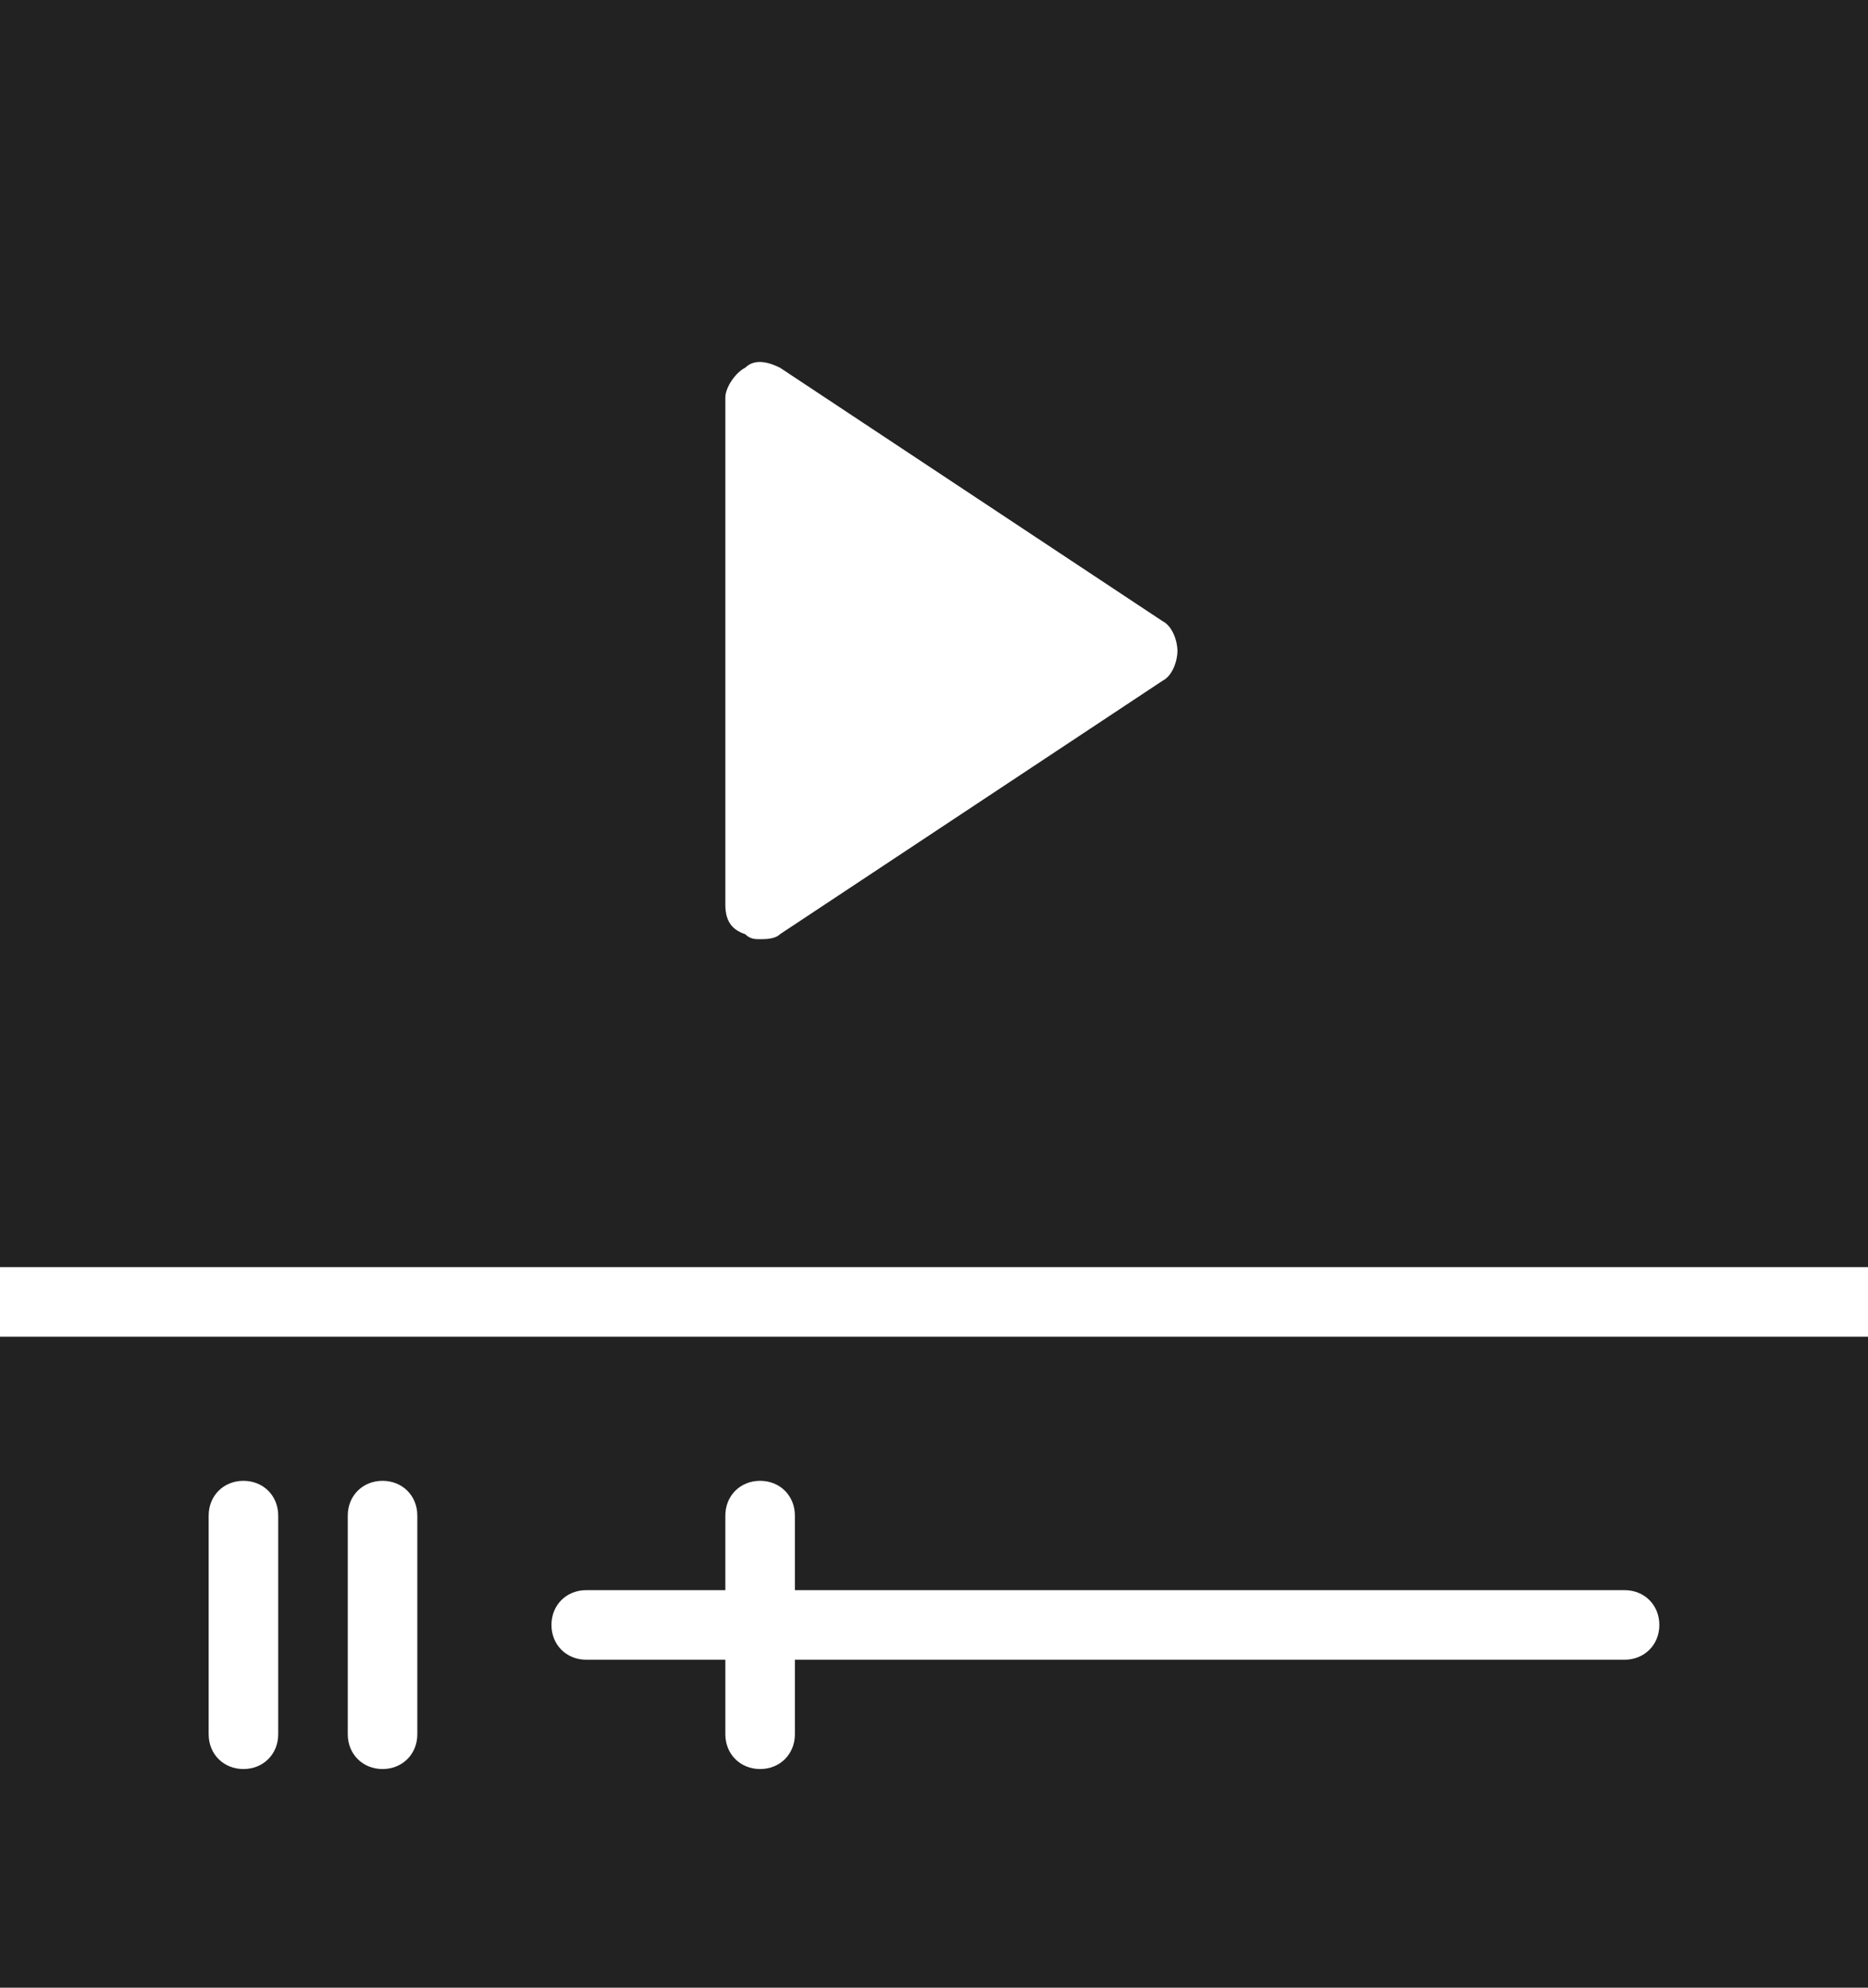 <!-- Generator: Adobe Illustrator 22.0.1, SVG Export Plug-In  -->
<svg version="1.1"
	 xmlns="http://www.w3.org/2000/svg" xmlns:xlink="http://www.w3.org/1999/xlink" xmlns:a="http://ns.adobe.com/AdobeSVGViewerExtensions/3.0/"
	 x="0px" y="0px" width="37.6px" height="40px" viewBox="0 0 37.6 40" style="enable-background:new 0 0 37.6 40;"
	 xml:space="preserve">
<style type="text/css">
	.st0{fill-rule:evenodd;clip-rule:evenodd;fill:#222222;}
</style>
<defs>
</defs>
<path class="st0" d="M14.6,18.2c0,0.3,0.1,0.5,0.4,0.6c0.1,0.1,0.2,0.1,0.3,0.1c0.1,0,0.3,0,0.4-0.1l7.7-5.1
	c0.2-0.1,0.3-0.4,0.3-0.6c0-0.2-0.1-0.5-0.3-0.6l-7.7-5.1c-0.2-0.1-0.5-0.2-0.7,0c-0.2,0.1-0.4,0.4-0.4,0.6V18.2z M0,0h37.6v25.5H0
	V0z M32.7,32H16v-1.5c0-0.4-0.3-0.7-0.7-0.7s-0.7,0.3-0.7,0.7V32h-2.8c-0.4,0-0.7,0.3-0.7,0.7c0,0.4,0.3,0.7,0.7,0.7h2.8v1.5
	c0,0.4,0.3,0.7,0.7,0.7s0.7-0.3,0.7-0.7v-1.5h16.7c0.4,0,0.7-0.3,0.7-0.7C33.4,32.3,33.1,32,32.7,32z M8.4,30.5
	c0-0.4-0.3-0.7-0.7-0.7S7,30.1,7,30.5v4.4c0,0.4,0.3,0.7,0.7,0.7s0.7-0.3,0.7-0.7V30.5z M5.6,30.5c0-0.4-0.3-0.7-0.7-0.7
	c-0.4,0-0.7,0.3-0.7,0.7v4.4c0,0.4,0.3,0.7,0.7,0.7c0.4,0,0.7-0.3,0.7-0.7V30.5z M0,40V26.9h37.6V40H0z"/>
</svg>
